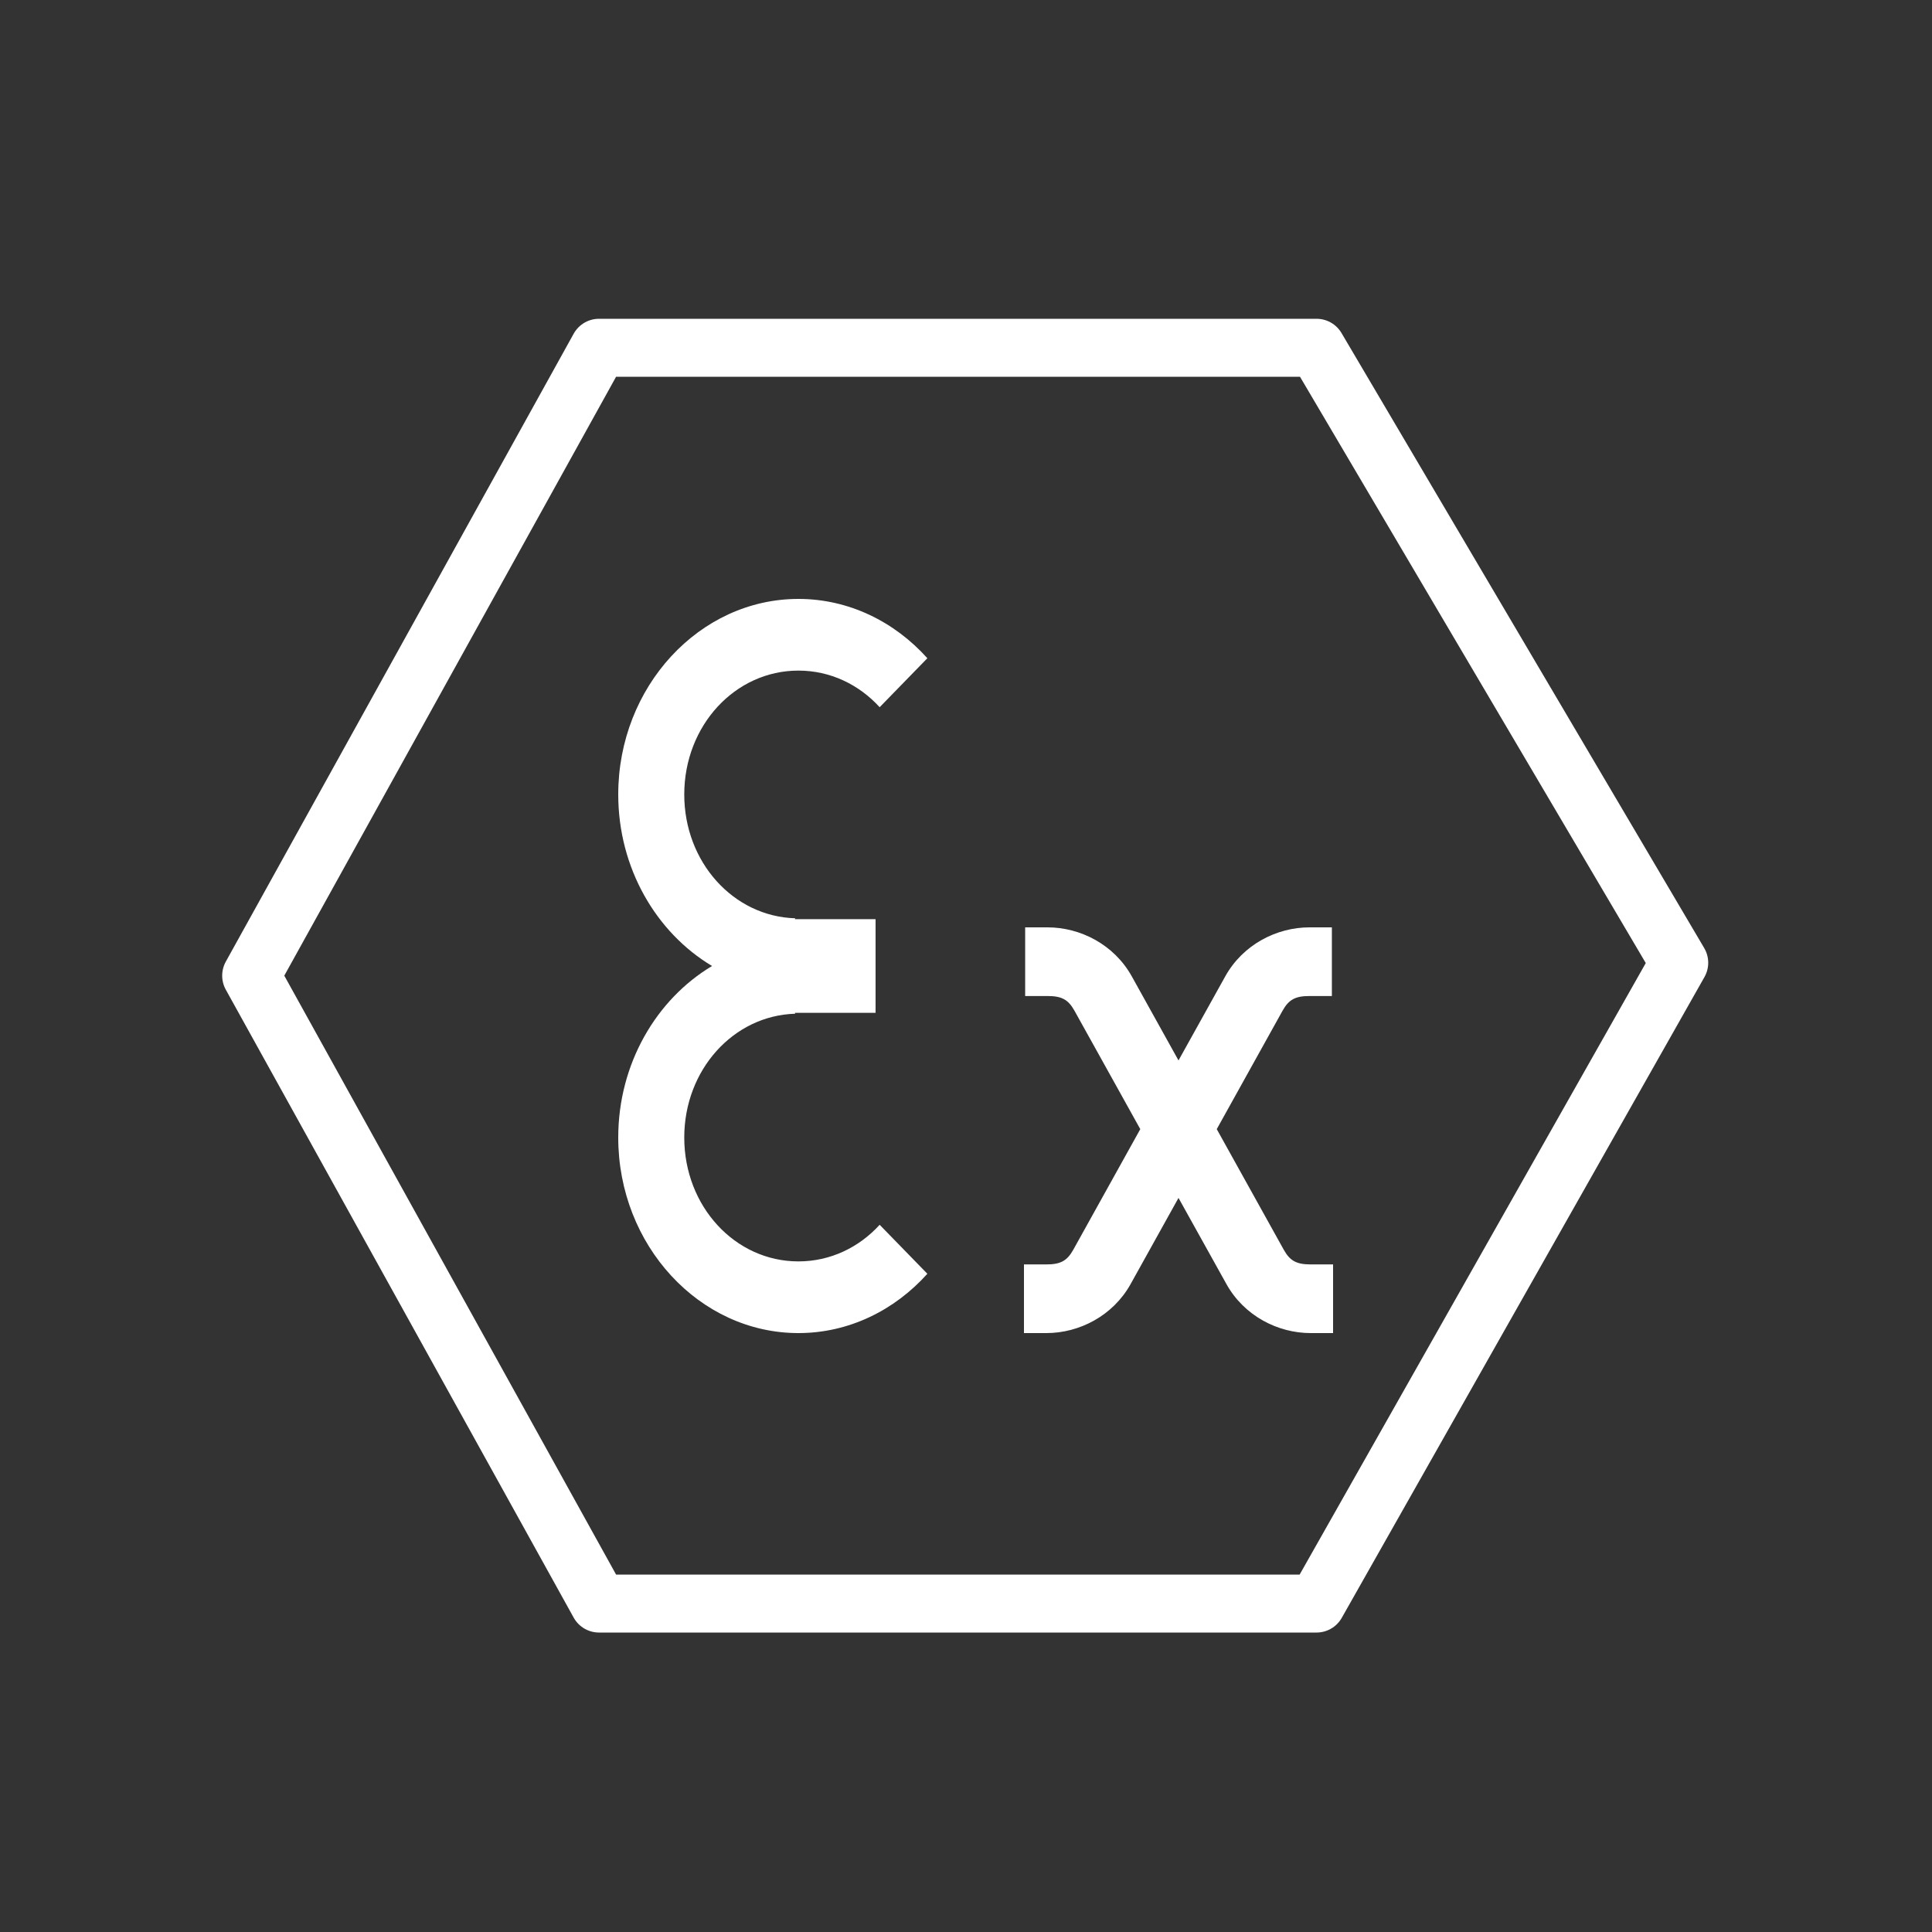 <?xml version="1.0" encoding="UTF-8"?>
<svg xmlns="http://www.w3.org/2000/svg" xmlns:xlink="http://www.w3.org/1999/xlink" width="100px" height="100px" viewBox="0 0 100 100" version="1.1">
  <rect x="0" y="0" width="100" height="100" fill="#333333" stroke="none"/>
  <title>Group 25</title>
  <g id="Page-1" stroke="none" stroke-width="1" fill="none" fill-rule="evenodd">
    <g id="Group-25">
      <g id="IOT">
        <rect id="Rectangle" x="0" y="0" width="100" height="100"></rect>
      </g>
      <path d="M53.062,48 L53.062,51.554 L54.223,51.554 C54.947,51.554 55.292,51.734 55.614,52.314 L59.021,58.444 L55.553,64.686 C55.23,65.266 54.885,65.446 54.161,65.446 L53,65.446 L53,69 L54.161,69 C55.859,69 57.603,68.111 58.521,66.462 L60.999,62.004 L63.479,66.462 C64.397,68.111 66.141,69 67.839,69 L69,69 L69,65.446 L67.839,65.446 C67.115,65.446 66.77,65.266 66.447,64.686 L62.979,58.444 L66.385,52.314 C66.708,51.734 67.053,51.554 67.777,51.554 L68.938,51.554 L68.938,48 L67.777,48 C66.08,48 64.335,48.889 63.418,50.538 L60.999,54.888 L58.582,50.538 C57.665,48.889 55.92,48 54.223,48 L53.062,48 Z M41.325,31 C36.196,31 32,35.553 32,41.122 C32,44.935 33.968,48.274 36.856,50 C33.968,51.726 32,55.065 32,58.878 C32,64.447 36.196,69 41.325,69 C43.935,69 46.303,67.822 48,65.93 L45.531,63.395 C44.462,64.568 42.977,65.29 41.325,65.29 C38.046,65.29 35.417,62.439 35.417,58.878 C35.417,55.379 37.957,52.565 41.158,52.47 L41.147,52.425 L45.319,52.425 L45.319,50.265 L45.319,49.735 L45.319,47.575 L41.147,47.575 L41.158,47.53 C37.957,47.435 35.417,44.621 35.417,41.122 C35.417,37.561 38.046,34.71 41.325,34.71 C42.977,34.71 44.462,35.432 45.531,36.605 L48,34.07 C46.303,32.178 43.935,31 41.325,31 L41.325,31 Z" id="Fill-3" fill="#FFFFFF"></path>
      <polygon id="Path-13" stroke="#FFFFFF" stroke-width="3" stroke-linejoin="round" points="31.005 18 68.144 18 86.917 49.832 68.144 83 31.005 83 13 50.5"></polygon>
    </g>
  </g>
</svg>
